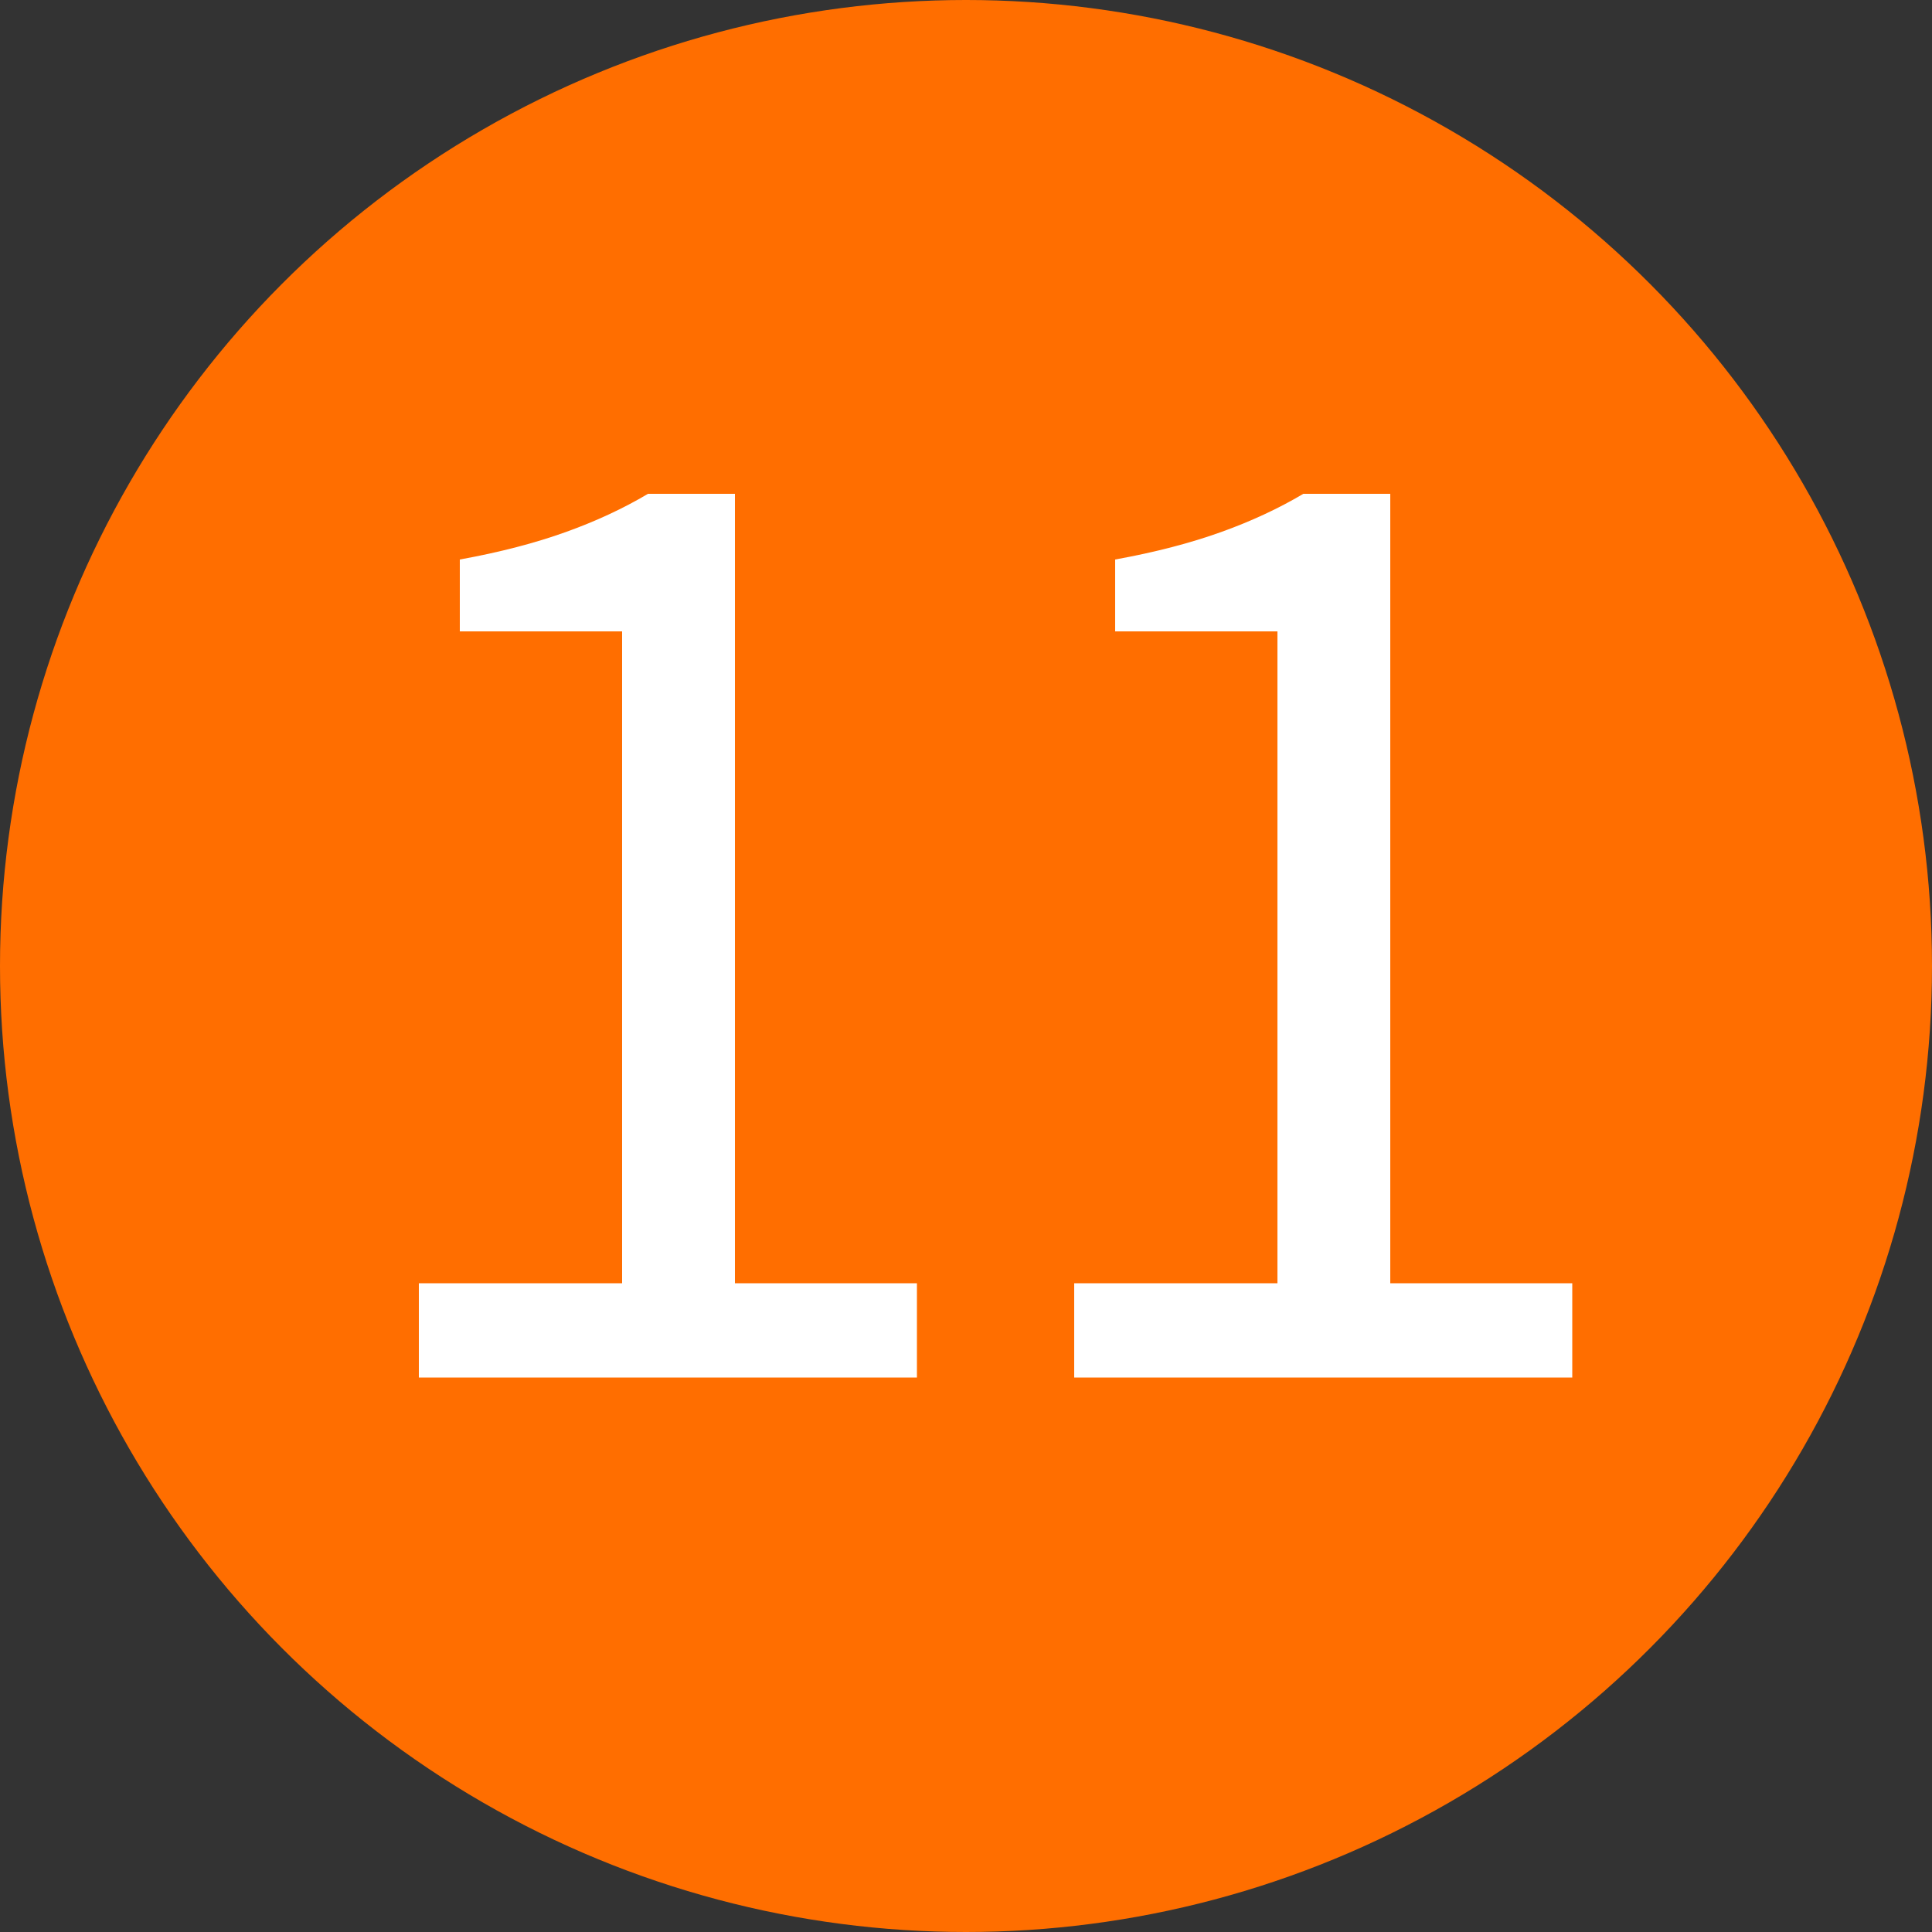 <?xml version="1.0" encoding="UTF-8"?><svg id="b" xmlns="http://www.w3.org/2000/svg" viewBox="0 0 50 50"><rect x="0" y="0" width="50" height="50" fill="#333333" stroke="none"/><defs><style>.d{fill:#fff;}.e{fill:#ff6e00;}</style></defs><g id="c"><circle class="e" cx="25" cy="25" r="25"/><path class="d" d="M10.84,35.65v-2.44h5.26v-16.87h-4.2v-1.86c1.05-.19,1.96-.43,2.74-.71.78-.28,1.49-.61,2.13-.99h2.25v20.43h4.71v2.44h-12.89Z"/><path class="d" d="M27.8,35.65v-2.44h5.26v-16.87h-4.2v-1.86c1.05-.19,1.96-.43,2.74-.71.78-.28,1.49-.61,2.13-.99h2.25v20.43h4.71v2.44h-12.89Z"/></g></svg>